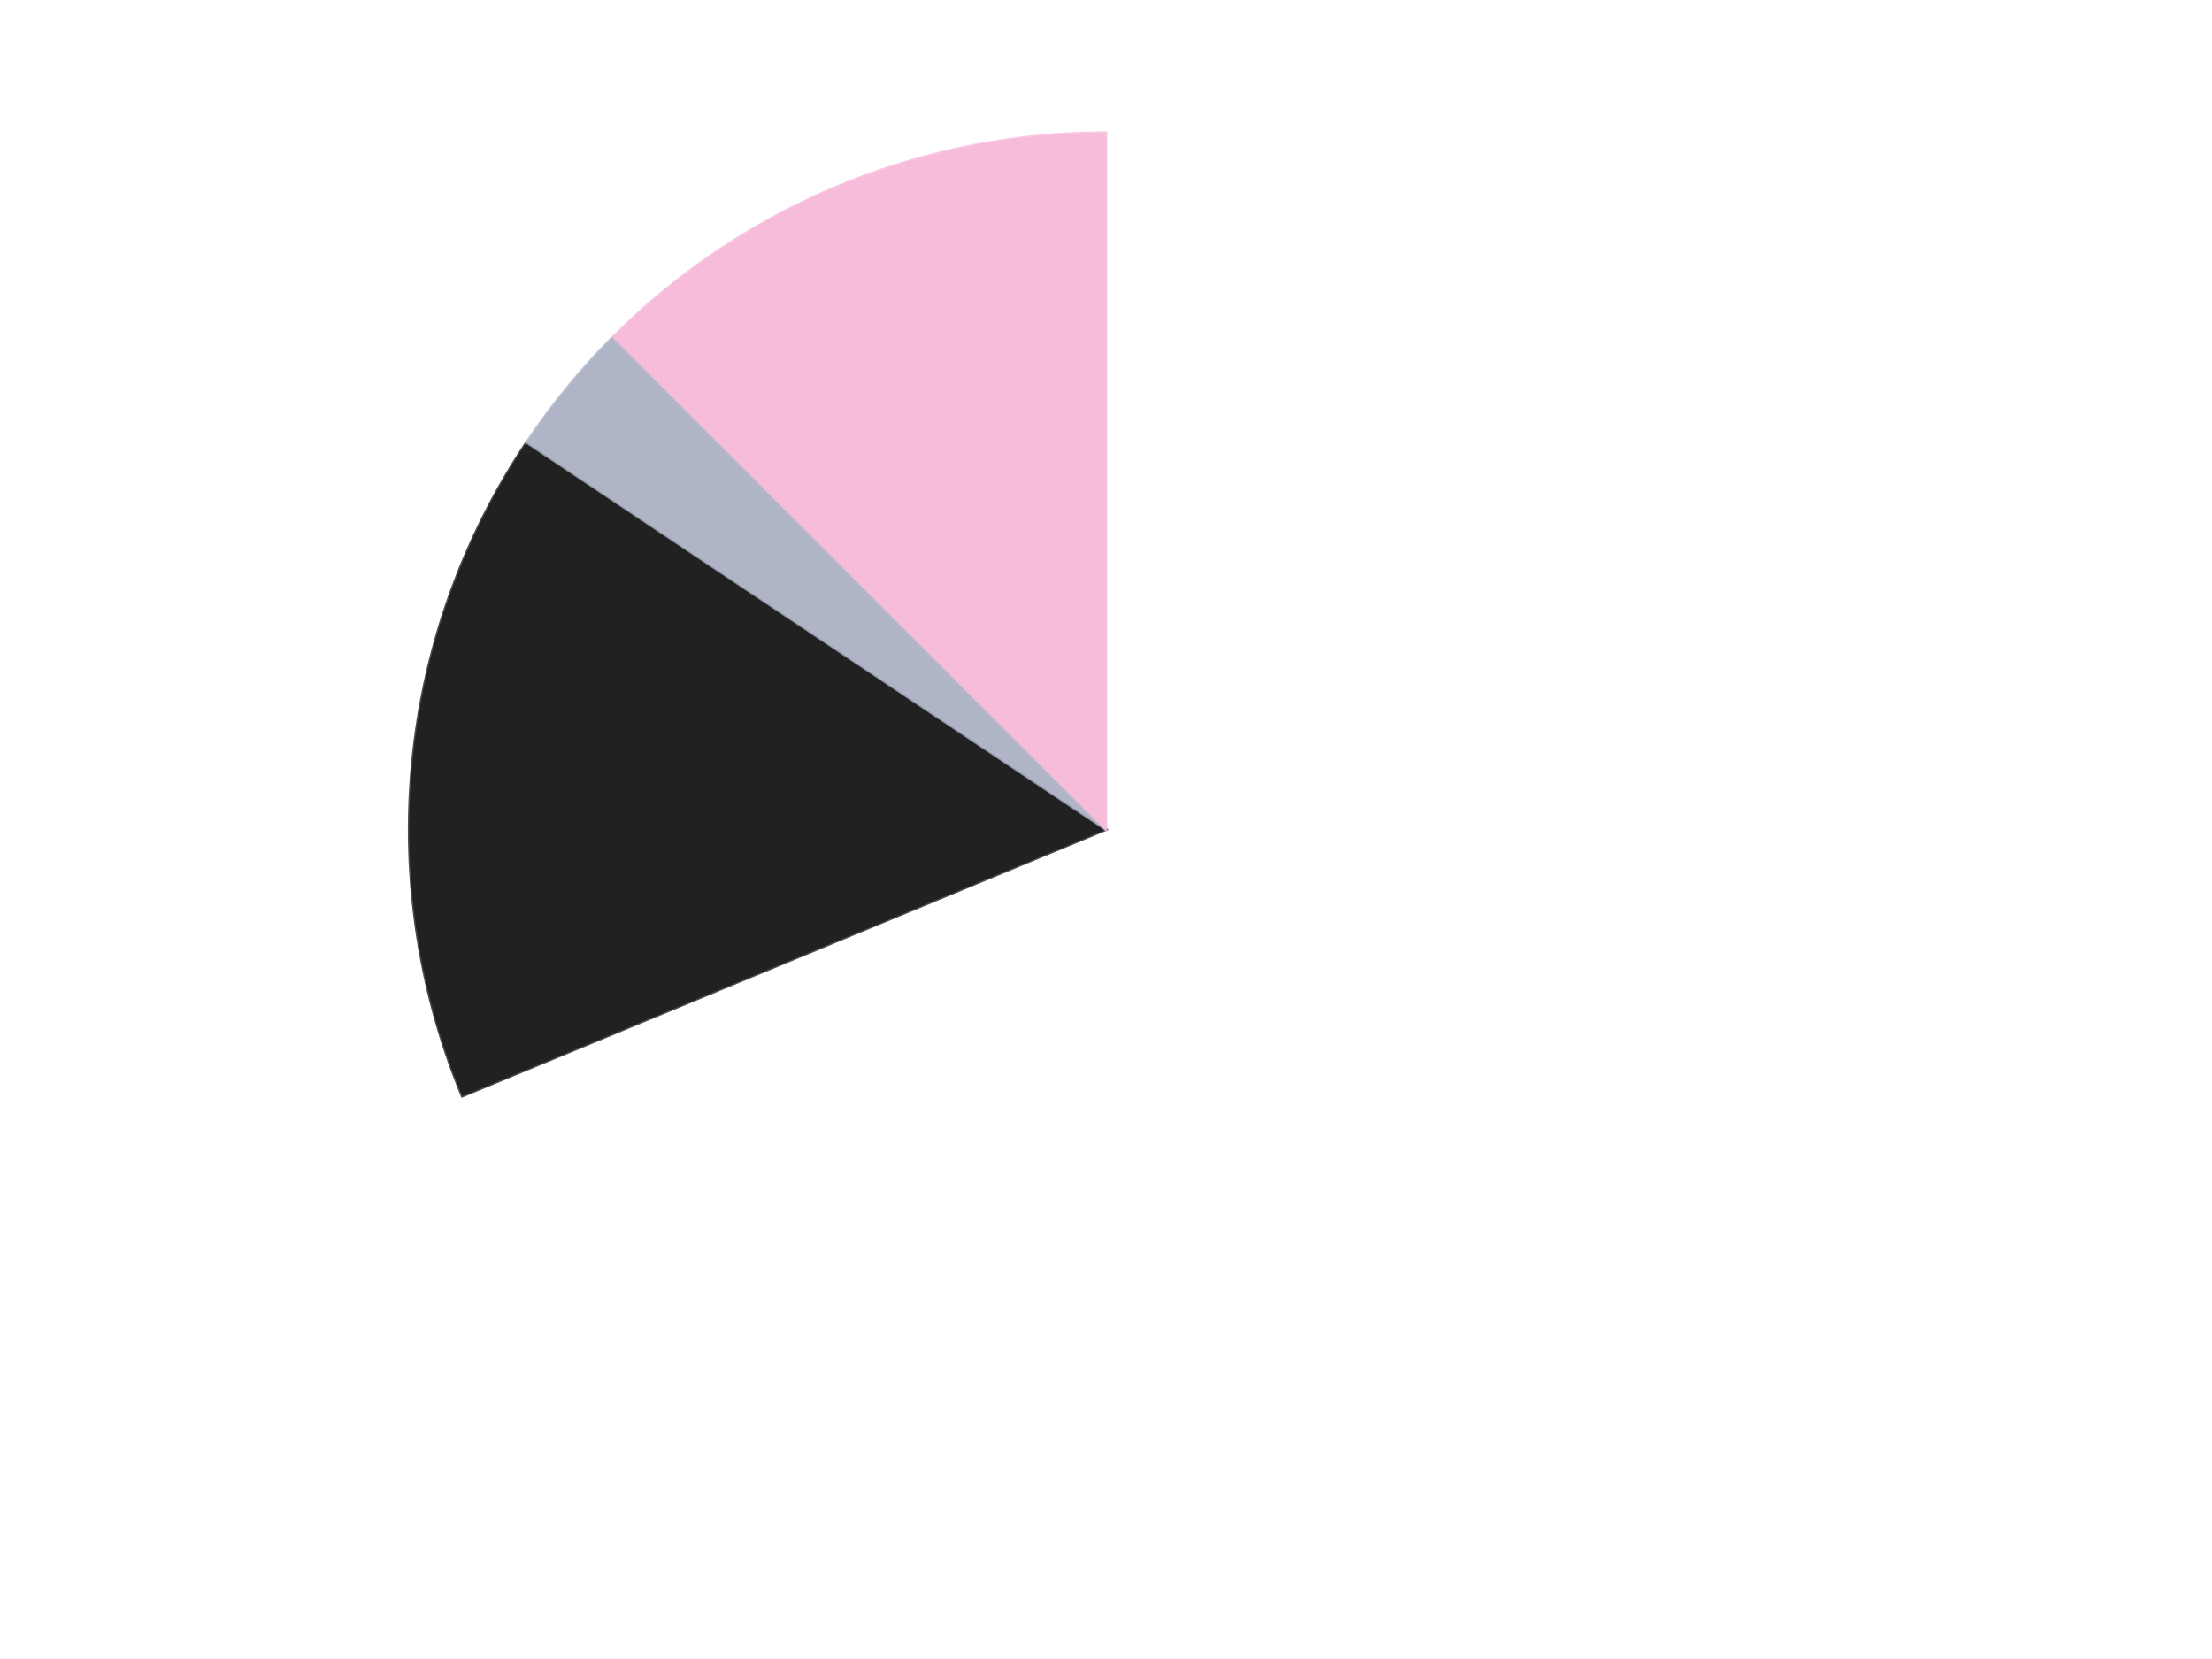 <?xml version='1.0' encoding='utf-8'?>
<svg xmlns="http://www.w3.org/2000/svg" xmlns:xlink="http://www.w3.org/1999/xlink" id="chart-df8a26d9-43c8-44ae-bc03-d7bddbce54ec" class="pygal-chart" viewBox="0 0 800 600"><!--Generated with pygal 3.0.4 (lxml) ©Kozea 2012-2016 on 2024-07-06--><!--http://pygal.org--><!--http://github.com/Kozea/pygal--><defs><style type="text/css">#chart-df8a26d9-43c8-44ae-bc03-d7bddbce54ec{-webkit-user-select:none;-webkit-font-smoothing:antialiased;font-family:Consolas,"Liberation Mono",Menlo,Courier,monospace}#chart-df8a26d9-43c8-44ae-bc03-d7bddbce54ec .title{font-family:Consolas,"Liberation Mono",Menlo,Courier,monospace;font-size:16px}#chart-df8a26d9-43c8-44ae-bc03-d7bddbce54ec .legends .legend text{font-family:Consolas,"Liberation Mono",Menlo,Courier,monospace;font-size:14px}#chart-df8a26d9-43c8-44ae-bc03-d7bddbce54ec .axis text{font-family:Consolas,"Liberation Mono",Menlo,Courier,monospace;font-size:10px}#chart-df8a26d9-43c8-44ae-bc03-d7bddbce54ec .axis text.major{font-family:Consolas,"Liberation Mono",Menlo,Courier,monospace;font-size:10px}#chart-df8a26d9-43c8-44ae-bc03-d7bddbce54ec .text-overlay text.value{font-family:Consolas,"Liberation Mono",Menlo,Courier,monospace;font-size:16px}#chart-df8a26d9-43c8-44ae-bc03-d7bddbce54ec .text-overlay text.label{font-family:Consolas,"Liberation Mono",Menlo,Courier,monospace;font-size:10px}#chart-df8a26d9-43c8-44ae-bc03-d7bddbce54ec .tooltip{font-family:Consolas,"Liberation Mono",Menlo,Courier,monospace;font-size:14px}#chart-df8a26d9-43c8-44ae-bc03-d7bddbce54ec text.no_data{font-family:Consolas,"Liberation Mono",Menlo,Courier,monospace;font-size:64px}
#chart-df8a26d9-43c8-44ae-bc03-d7bddbce54ec{background-color:transparent}#chart-df8a26d9-43c8-44ae-bc03-d7bddbce54ec path,#chart-df8a26d9-43c8-44ae-bc03-d7bddbce54ec line,#chart-df8a26d9-43c8-44ae-bc03-d7bddbce54ec rect,#chart-df8a26d9-43c8-44ae-bc03-d7bddbce54ec circle{-webkit-transition:150ms;-moz-transition:150ms;transition:150ms}#chart-df8a26d9-43c8-44ae-bc03-d7bddbce54ec .graph &gt; .background{fill:transparent}#chart-df8a26d9-43c8-44ae-bc03-d7bddbce54ec .plot &gt; .background{fill:transparent}#chart-df8a26d9-43c8-44ae-bc03-d7bddbce54ec .graph{fill:rgba(0,0,0,.87)}#chart-df8a26d9-43c8-44ae-bc03-d7bddbce54ec text.no_data{fill:rgba(0,0,0,1)}#chart-df8a26d9-43c8-44ae-bc03-d7bddbce54ec .title{fill:rgba(0,0,0,1)}#chart-df8a26d9-43c8-44ae-bc03-d7bddbce54ec .legends .legend text{fill:rgba(0,0,0,.87)}#chart-df8a26d9-43c8-44ae-bc03-d7bddbce54ec .legends .legend:hover text{fill:rgba(0,0,0,1)}#chart-df8a26d9-43c8-44ae-bc03-d7bddbce54ec .axis .line{stroke:rgba(0,0,0,1)}#chart-df8a26d9-43c8-44ae-bc03-d7bddbce54ec .axis .guide.line{stroke:rgba(0,0,0,.54)}#chart-df8a26d9-43c8-44ae-bc03-d7bddbce54ec .axis .major.line{stroke:rgba(0,0,0,.87)}#chart-df8a26d9-43c8-44ae-bc03-d7bddbce54ec .axis text.major{fill:rgba(0,0,0,1)}#chart-df8a26d9-43c8-44ae-bc03-d7bddbce54ec .axis.y .guides:hover .guide.line,#chart-df8a26d9-43c8-44ae-bc03-d7bddbce54ec .line-graph .axis.x .guides:hover .guide.line,#chart-df8a26d9-43c8-44ae-bc03-d7bddbce54ec .stackedline-graph .axis.x .guides:hover .guide.line,#chart-df8a26d9-43c8-44ae-bc03-d7bddbce54ec .xy-graph .axis.x .guides:hover .guide.line{stroke:rgba(0,0,0,1)}#chart-df8a26d9-43c8-44ae-bc03-d7bddbce54ec .axis .guides:hover text{fill:rgba(0,0,0,1)}#chart-df8a26d9-43c8-44ae-bc03-d7bddbce54ec .reactive{fill-opacity:1.0;stroke-opacity:.8;stroke-width:1}#chart-df8a26d9-43c8-44ae-bc03-d7bddbce54ec .ci{stroke:rgba(0,0,0,.87)}#chart-df8a26d9-43c8-44ae-bc03-d7bddbce54ec .reactive.active,#chart-df8a26d9-43c8-44ae-bc03-d7bddbce54ec .active .reactive{fill-opacity:0.6;stroke-opacity:.9;stroke-width:4}#chart-df8a26d9-43c8-44ae-bc03-d7bddbce54ec .ci .reactive.active{stroke-width:1.5}#chart-df8a26d9-43c8-44ae-bc03-d7bddbce54ec .series text{fill:rgba(0,0,0,1)}#chart-df8a26d9-43c8-44ae-bc03-d7bddbce54ec .tooltip rect{fill:transparent;stroke:rgba(0,0,0,1);-webkit-transition:opacity 150ms;-moz-transition:opacity 150ms;transition:opacity 150ms}#chart-df8a26d9-43c8-44ae-bc03-d7bddbce54ec .tooltip .label{fill:rgba(0,0,0,.87)}#chart-df8a26d9-43c8-44ae-bc03-d7bddbce54ec .tooltip .label{fill:rgba(0,0,0,.87)}#chart-df8a26d9-43c8-44ae-bc03-d7bddbce54ec .tooltip .legend{font-size:.8em;fill:rgba(0,0,0,.54)}#chart-df8a26d9-43c8-44ae-bc03-d7bddbce54ec .tooltip .x_label{font-size:.6em;fill:rgba(0,0,0,1)}#chart-df8a26d9-43c8-44ae-bc03-d7bddbce54ec .tooltip .xlink{font-size:.5em;text-decoration:underline}#chart-df8a26d9-43c8-44ae-bc03-d7bddbce54ec .tooltip .value{font-size:1.5em}#chart-df8a26d9-43c8-44ae-bc03-d7bddbce54ec .bound{font-size:.5em}#chart-df8a26d9-43c8-44ae-bc03-d7bddbce54ec .max-value{font-size:.75em;fill:rgba(0,0,0,.54)}#chart-df8a26d9-43c8-44ae-bc03-d7bddbce54ec .map-element{fill:transparent;stroke:rgba(0,0,0,.54) !important}#chart-df8a26d9-43c8-44ae-bc03-d7bddbce54ec .map-element .reactive{fill-opacity:inherit;stroke-opacity:inherit}#chart-df8a26d9-43c8-44ae-bc03-d7bddbce54ec .color-0,#chart-df8a26d9-43c8-44ae-bc03-d7bddbce54ec .color-0 a:visited{stroke:#F44336;fill:#F44336}#chart-df8a26d9-43c8-44ae-bc03-d7bddbce54ec .color-1,#chart-df8a26d9-43c8-44ae-bc03-d7bddbce54ec .color-1 a:visited{stroke:#3F51B5;fill:#3F51B5}#chart-df8a26d9-43c8-44ae-bc03-d7bddbce54ec .color-2,#chart-df8a26d9-43c8-44ae-bc03-d7bddbce54ec .color-2 a:visited{stroke:#009688;fill:#009688}#chart-df8a26d9-43c8-44ae-bc03-d7bddbce54ec .color-3,#chart-df8a26d9-43c8-44ae-bc03-d7bddbce54ec .color-3 a:visited{stroke:#FFC107;fill:#FFC107}#chart-df8a26d9-43c8-44ae-bc03-d7bddbce54ec .text-overlay .color-0 text{fill:black}#chart-df8a26d9-43c8-44ae-bc03-d7bddbce54ec .text-overlay .color-1 text{fill:black}#chart-df8a26d9-43c8-44ae-bc03-d7bddbce54ec .text-overlay .color-2 text{fill:black}#chart-df8a26d9-43c8-44ae-bc03-d7bddbce54ec .text-overlay .color-3 text{fill:black}
#chart-df8a26d9-43c8-44ae-bc03-d7bddbce54ec text.no_data{text-anchor:middle}#chart-df8a26d9-43c8-44ae-bc03-d7bddbce54ec .guide.line{fill:none}#chart-df8a26d9-43c8-44ae-bc03-d7bddbce54ec .centered{text-anchor:middle}#chart-df8a26d9-43c8-44ae-bc03-d7bddbce54ec .title{text-anchor:middle}#chart-df8a26d9-43c8-44ae-bc03-d7bddbce54ec .legends .legend text{fill-opacity:1}#chart-df8a26d9-43c8-44ae-bc03-d7bddbce54ec .axis.x text{text-anchor:middle}#chart-df8a26d9-43c8-44ae-bc03-d7bddbce54ec .axis.x:not(.web) text[transform]{text-anchor:start}#chart-df8a26d9-43c8-44ae-bc03-d7bddbce54ec .axis.x:not(.web) text[transform].backwards{text-anchor:end}#chart-df8a26d9-43c8-44ae-bc03-d7bddbce54ec .axis.y text{text-anchor:end}#chart-df8a26d9-43c8-44ae-bc03-d7bddbce54ec .axis.y text[transform].backwards{text-anchor:start}#chart-df8a26d9-43c8-44ae-bc03-d7bddbce54ec .axis.y2 text{text-anchor:start}#chart-df8a26d9-43c8-44ae-bc03-d7bddbce54ec .axis.y2 text[transform].backwards{text-anchor:end}#chart-df8a26d9-43c8-44ae-bc03-d7bddbce54ec .axis .guide.line{stroke-dasharray:4,4;stroke:black}#chart-df8a26d9-43c8-44ae-bc03-d7bddbce54ec .axis .major.guide.line{stroke-dasharray:6,6;stroke:black}#chart-df8a26d9-43c8-44ae-bc03-d7bddbce54ec .horizontal .axis.y .guide.line,#chart-df8a26d9-43c8-44ae-bc03-d7bddbce54ec .horizontal .axis.y2 .guide.line,#chart-df8a26d9-43c8-44ae-bc03-d7bddbce54ec .vertical .axis.x .guide.line{opacity:0}#chart-df8a26d9-43c8-44ae-bc03-d7bddbce54ec .horizontal .axis.always_show .guide.line,#chart-df8a26d9-43c8-44ae-bc03-d7bddbce54ec .vertical .axis.always_show .guide.line{opacity:1 !important}#chart-df8a26d9-43c8-44ae-bc03-d7bddbce54ec .axis.y .guides:hover .guide.line,#chart-df8a26d9-43c8-44ae-bc03-d7bddbce54ec .axis.y2 .guides:hover .guide.line,#chart-df8a26d9-43c8-44ae-bc03-d7bddbce54ec .axis.x .guides:hover .guide.line{opacity:1}#chart-df8a26d9-43c8-44ae-bc03-d7bddbce54ec .axis .guides:hover text{opacity:1}#chart-df8a26d9-43c8-44ae-bc03-d7bddbce54ec .nofill{fill:none}#chart-df8a26d9-43c8-44ae-bc03-d7bddbce54ec .subtle-fill{fill-opacity:.2}#chart-df8a26d9-43c8-44ae-bc03-d7bddbce54ec .dot{stroke-width:1px;fill-opacity:1;stroke-opacity:1}#chart-df8a26d9-43c8-44ae-bc03-d7bddbce54ec .dot.active{stroke-width:5px}#chart-df8a26d9-43c8-44ae-bc03-d7bddbce54ec .dot.negative{fill:transparent}#chart-df8a26d9-43c8-44ae-bc03-d7bddbce54ec text,#chart-df8a26d9-43c8-44ae-bc03-d7bddbce54ec tspan{stroke:none !important}#chart-df8a26d9-43c8-44ae-bc03-d7bddbce54ec .series text.active{opacity:1}#chart-df8a26d9-43c8-44ae-bc03-d7bddbce54ec .tooltip rect{fill-opacity:.95;stroke-width:.5}#chart-df8a26d9-43c8-44ae-bc03-d7bddbce54ec .tooltip text{fill-opacity:1}#chart-df8a26d9-43c8-44ae-bc03-d7bddbce54ec .showable{visibility:hidden}#chart-df8a26d9-43c8-44ae-bc03-d7bddbce54ec .showable.shown{visibility:visible}#chart-df8a26d9-43c8-44ae-bc03-d7bddbce54ec .gauge-background{fill:rgba(229,229,229,1);stroke:none}#chart-df8a26d9-43c8-44ae-bc03-d7bddbce54ec .bg-lines{stroke:transparent;stroke-width:2px}</style><script type="text/javascript">window.pygal = window.pygal || {};window.pygal.config = window.pygal.config || {};window.pygal.config['df8a26d9-43c8-44ae-bc03-d7bddbce54ec'] = {"allow_interruptions": false, "box_mode": "extremes", "classes": ["pygal-chart"], "css": ["file://style.css", "file://graph.css"], "defs": [], "disable_xml_declaration": false, "dots_size": 2.5, "dynamic_print_values": false, "explicit_size": false, "fill": false, "force_uri_protocol": "https", "formatter": null, "half_pie": false, "height": 600, "include_x_axis": false, "inner_radius": 0, "interpolate": null, "interpolation_parameters": {}, "interpolation_precision": 250, "inverse_y_axis": false, "js": ["//kozea.github.io/pygal.js/2.0.x/pygal-tooltips.min.js"], "legend_at_bottom": false, "legend_at_bottom_columns": null, "legend_box_size": 12, "logarithmic": false, "margin": 20, "margin_bottom": null, "margin_left": null, "margin_right": null, "margin_top": null, "max_scale": 16, "min_scale": 4, "missing_value_fill_truncation": "x", "no_data_text": "No data", "no_prefix": false, "order_min": null, "pretty_print": false, "print_labels": false, "print_values": false, "print_values_position": "center", "print_zeroes": true, "range": null, "rounded_bars": null, "secondary_range": null, "show_dots": true, "show_legend": false, "show_minor_x_labels": true, "show_minor_y_labels": true, "show_only_major_dots": false, "show_x_guides": false, "show_x_labels": true, "show_y_guides": true, "show_y_labels": true, "spacing": 10, "stack_from_top": false, "strict": false, "stroke": true, "stroke_style": null, "style": {"background": "transparent", "ci_colors": [], "colors": ["#F44336", "#3F51B5", "#009688", "#FFC107", "#FF5722", "#9C27B0", "#03A9F4", "#8BC34A", "#FF9800", "#E91E63", "#2196F3", "#4CAF50", "#FFEB3B", "#673AB7", "#00BCD4", "#CDDC39", "#9E9E9E", "#607D8B"], "dot_opacity": "1", "font_family": "Consolas, \"Liberation Mono\", Menlo, Courier, monospace", "foreground": "rgba(0, 0, 0, .87)", "foreground_strong": "rgba(0, 0, 0, 1)", "foreground_subtle": "rgba(0, 0, 0, .54)", "guide_stroke_color": "black", "guide_stroke_dasharray": "4,4", "label_font_family": "Consolas, \"Liberation Mono\", Menlo, Courier, monospace", "label_font_size": 10, "legend_font_family": "Consolas, \"Liberation Mono\", Menlo, Courier, monospace", "legend_font_size": 14, "major_guide_stroke_color": "black", "major_guide_stroke_dasharray": "6,6", "major_label_font_family": "Consolas, \"Liberation Mono\", Menlo, Courier, monospace", "major_label_font_size": 10, "no_data_font_family": "Consolas, \"Liberation Mono\", Menlo, Courier, monospace", "no_data_font_size": 64, "opacity": "1.0", "opacity_hover": "0.6", "plot_background": "transparent", "stroke_opacity": ".8", "stroke_opacity_hover": ".9", "stroke_width": "1", "stroke_width_hover": "4", "title_font_family": "Consolas, \"Liberation Mono\", Menlo, Courier, monospace", "title_font_size": 16, "tooltip_font_family": "Consolas, \"Liberation Mono\", Menlo, Courier, monospace", "tooltip_font_size": 14, "transition": "150ms", "value_background": "rgba(229, 229, 229, 1)", "value_colors": [], "value_font_family": "Consolas, \"Liberation Mono\", Menlo, Courier, monospace", "value_font_size": 16, "value_label_font_family": "Consolas, \"Liberation Mono\", Menlo, Courier, monospace", "value_label_font_size": 10}, "title": null, "tooltip_border_radius": 0, "tooltip_fancy_mode": true, "truncate_label": null, "truncate_legend": null, "width": 800, "x_label_rotation": 0, "x_labels": null, "x_labels_major": null, "x_labels_major_count": null, "x_labels_major_every": null, "x_title": null, "xrange": null, "y_label_rotation": 0, "y_labels": null, "y_labels_major": null, "y_labels_major_count": null, "y_labels_major_every": null, "y_title": null, "zero": 0, "legends": ["White", "Black", "Light Bluish Gray", "Bright Pink"]}</script><script type="text/javascript" xlink:href="https://kozea.github.io/pygal.js/2.0.x/pygal-tooltips.min.js"/></defs><title>Pygal</title><g class="graph pie-graph vertical"><rect x="0" y="0" width="800" height="600" class="background"/><g transform="translate(20, 20)" class="plot"><rect x="0" y="0" width="760" height="560" class="background"/><g class="series serie-0 color-0"><g class="slices"><g class="slice" style="fill: #FFFFFF; stroke: #FFFFFF"><path d="M380 28 A252 252 0 1 1 147.182 376.436 L380 280 A0 0 0 1 0 380 280 z" class="slice reactive tooltip-trigger"/><desc class="value">22</desc><desc class="x centered">484.76517115012075</desc><desc class="y centered">350.00184936046986</desc></g></g></g><g class="series serie-1 color-1"><g class="slices"><g class="slice" style="fill: #212121; stroke: #212121"><path d="M147.182 376.436 A252 252 0 0 1 170.47 139.996 L380 280 A0 0 0 0 0 380 280 z" class="slice reactive tooltip-trigger"/><desc class="value">5</desc><desc class="x centered">254.6067244393032</desc><desc class="y centered">267.6498403184754</desc></g></g></g><g class="series serie-2 color-2"><g class="slices"><g class="slice" style="fill: #AFB5C7; stroke: #AFB5C7"><path d="M170.47 139.996 A252 252 0 0 1 201.809 101.809 L380 280 A0 0 0 0 0 380 280 z" class="slice reactive tooltip-trigger"/><desc class="value">1</desc><desc class="x centered">282.6006828762951</desc><desc class="y centered">200.06644619538073</desc></g></g></g><g class="series serie-3 color-3"><g class="slices"><g class="slice" style="fill: #F7BCDA; stroke: #F7BCDA"><path d="M201.809 101.809 A252 252 0 0 1 380 28 L380 280 A0 0 0 0 0 380 280 z" class="slice reactive tooltip-trigger"/><desc class="value">4</desc><desc class="x centered">331.7818875219986</desc><desc class="y centered">163.59117890357788</desc></g></g></g></g><g class="titles"/><g transform="translate(20, 20)" class="plot overlay"><g class="series serie-0 color-0"/><g class="series serie-1 color-1"/><g class="series serie-2 color-2"/><g class="series serie-3 color-3"/></g><g transform="translate(20, 20)" class="plot text-overlay"><g class="series serie-0 color-0"/><g class="series serie-1 color-1"/><g class="series serie-2 color-2"/><g class="series serie-3 color-3"/></g><g transform="translate(20, 20)" class="plot tooltip-overlay"><g transform="translate(0 0)" style="opacity: 0" class="tooltip"><rect rx="0" ry="0" width="0" height="0" class="tooltip-box"/><g class="text"/></g></g></g></svg>